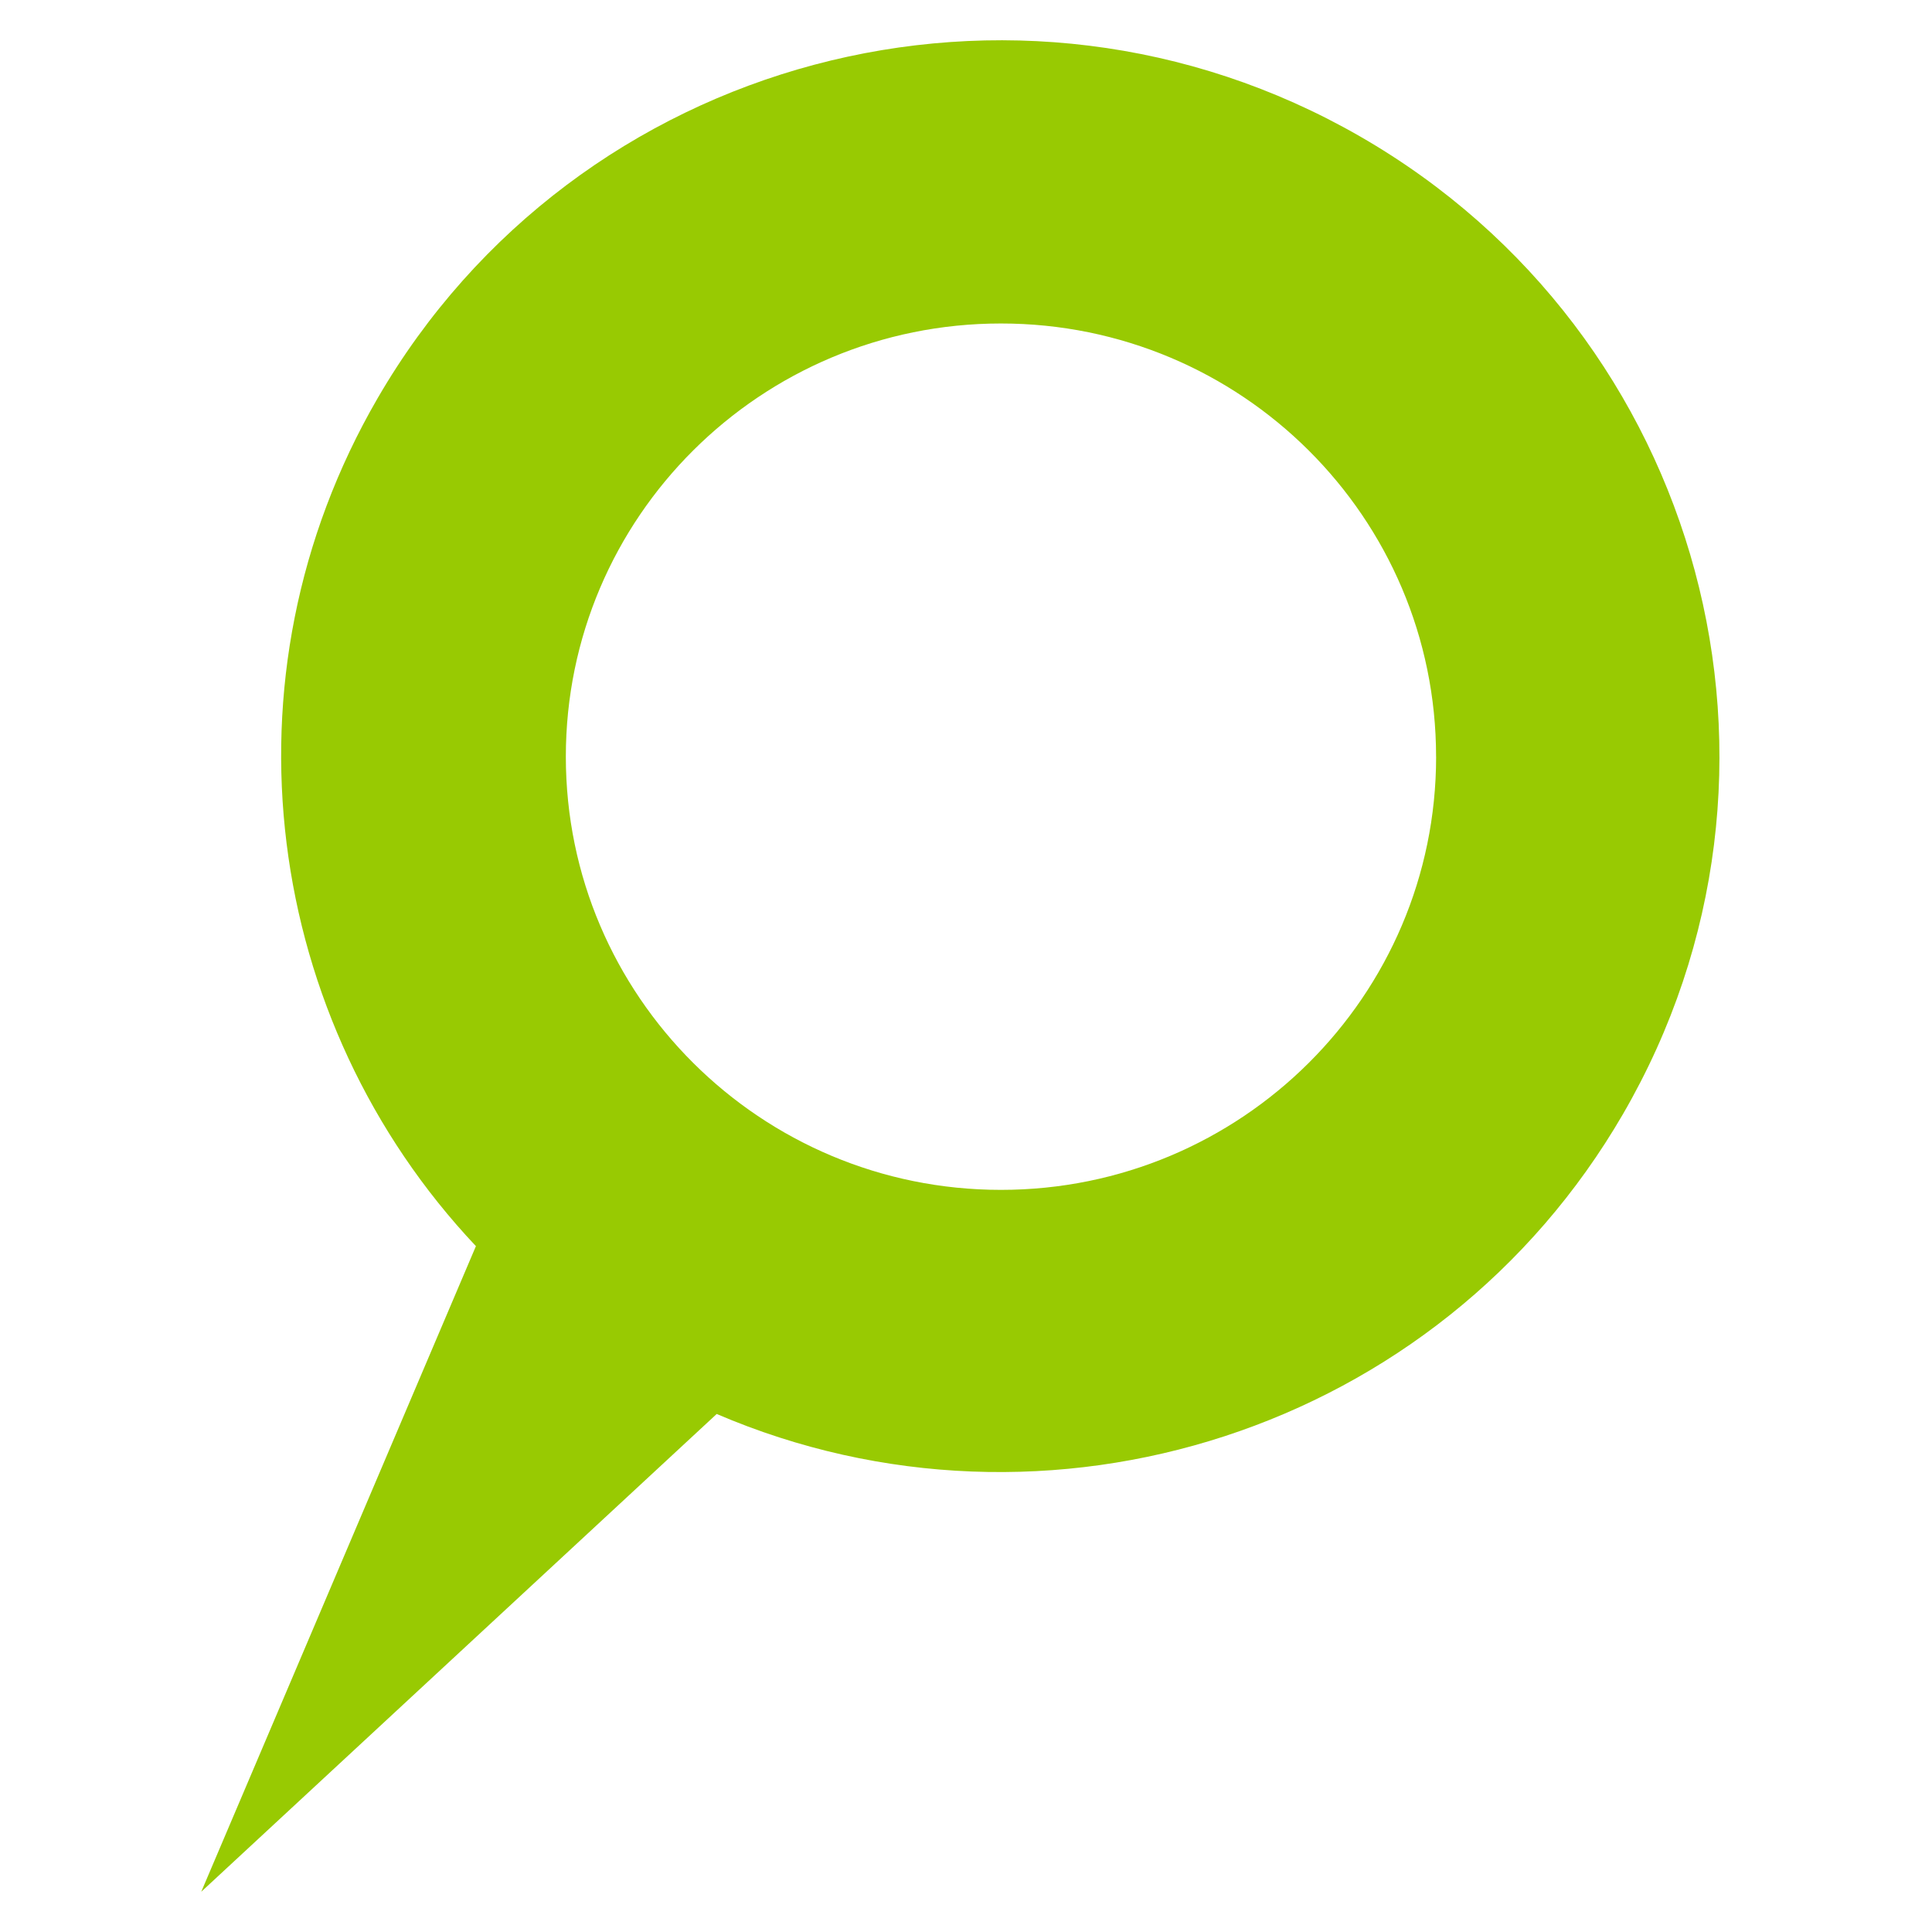<svg xmlns="http://www.w3.org/2000/svg" width="48" height="48" viewBox="0 0 48 48">
    <path fill="#98CA02" fill-rule="evenodd" d="M35.68 18.8c0 5.943-4.841 10.762-10.812 10.762-5.97 0-10.81-4.819-10.81-10.763s4.84-10.762 10.81-10.762c5.97 0 10.811 4.818 10.811 10.762zM5 47l12.806-11.87c8.205 3.518 17.94.44 22.517-7.452 4.933-8.505 2.005-19.381-6.539-24.292-8.544-4.911-19.47-1.997-24.403 6.509-4.035 6.957-2.81 15.498 2.443 21.065L5 47z"/>
</svg>
